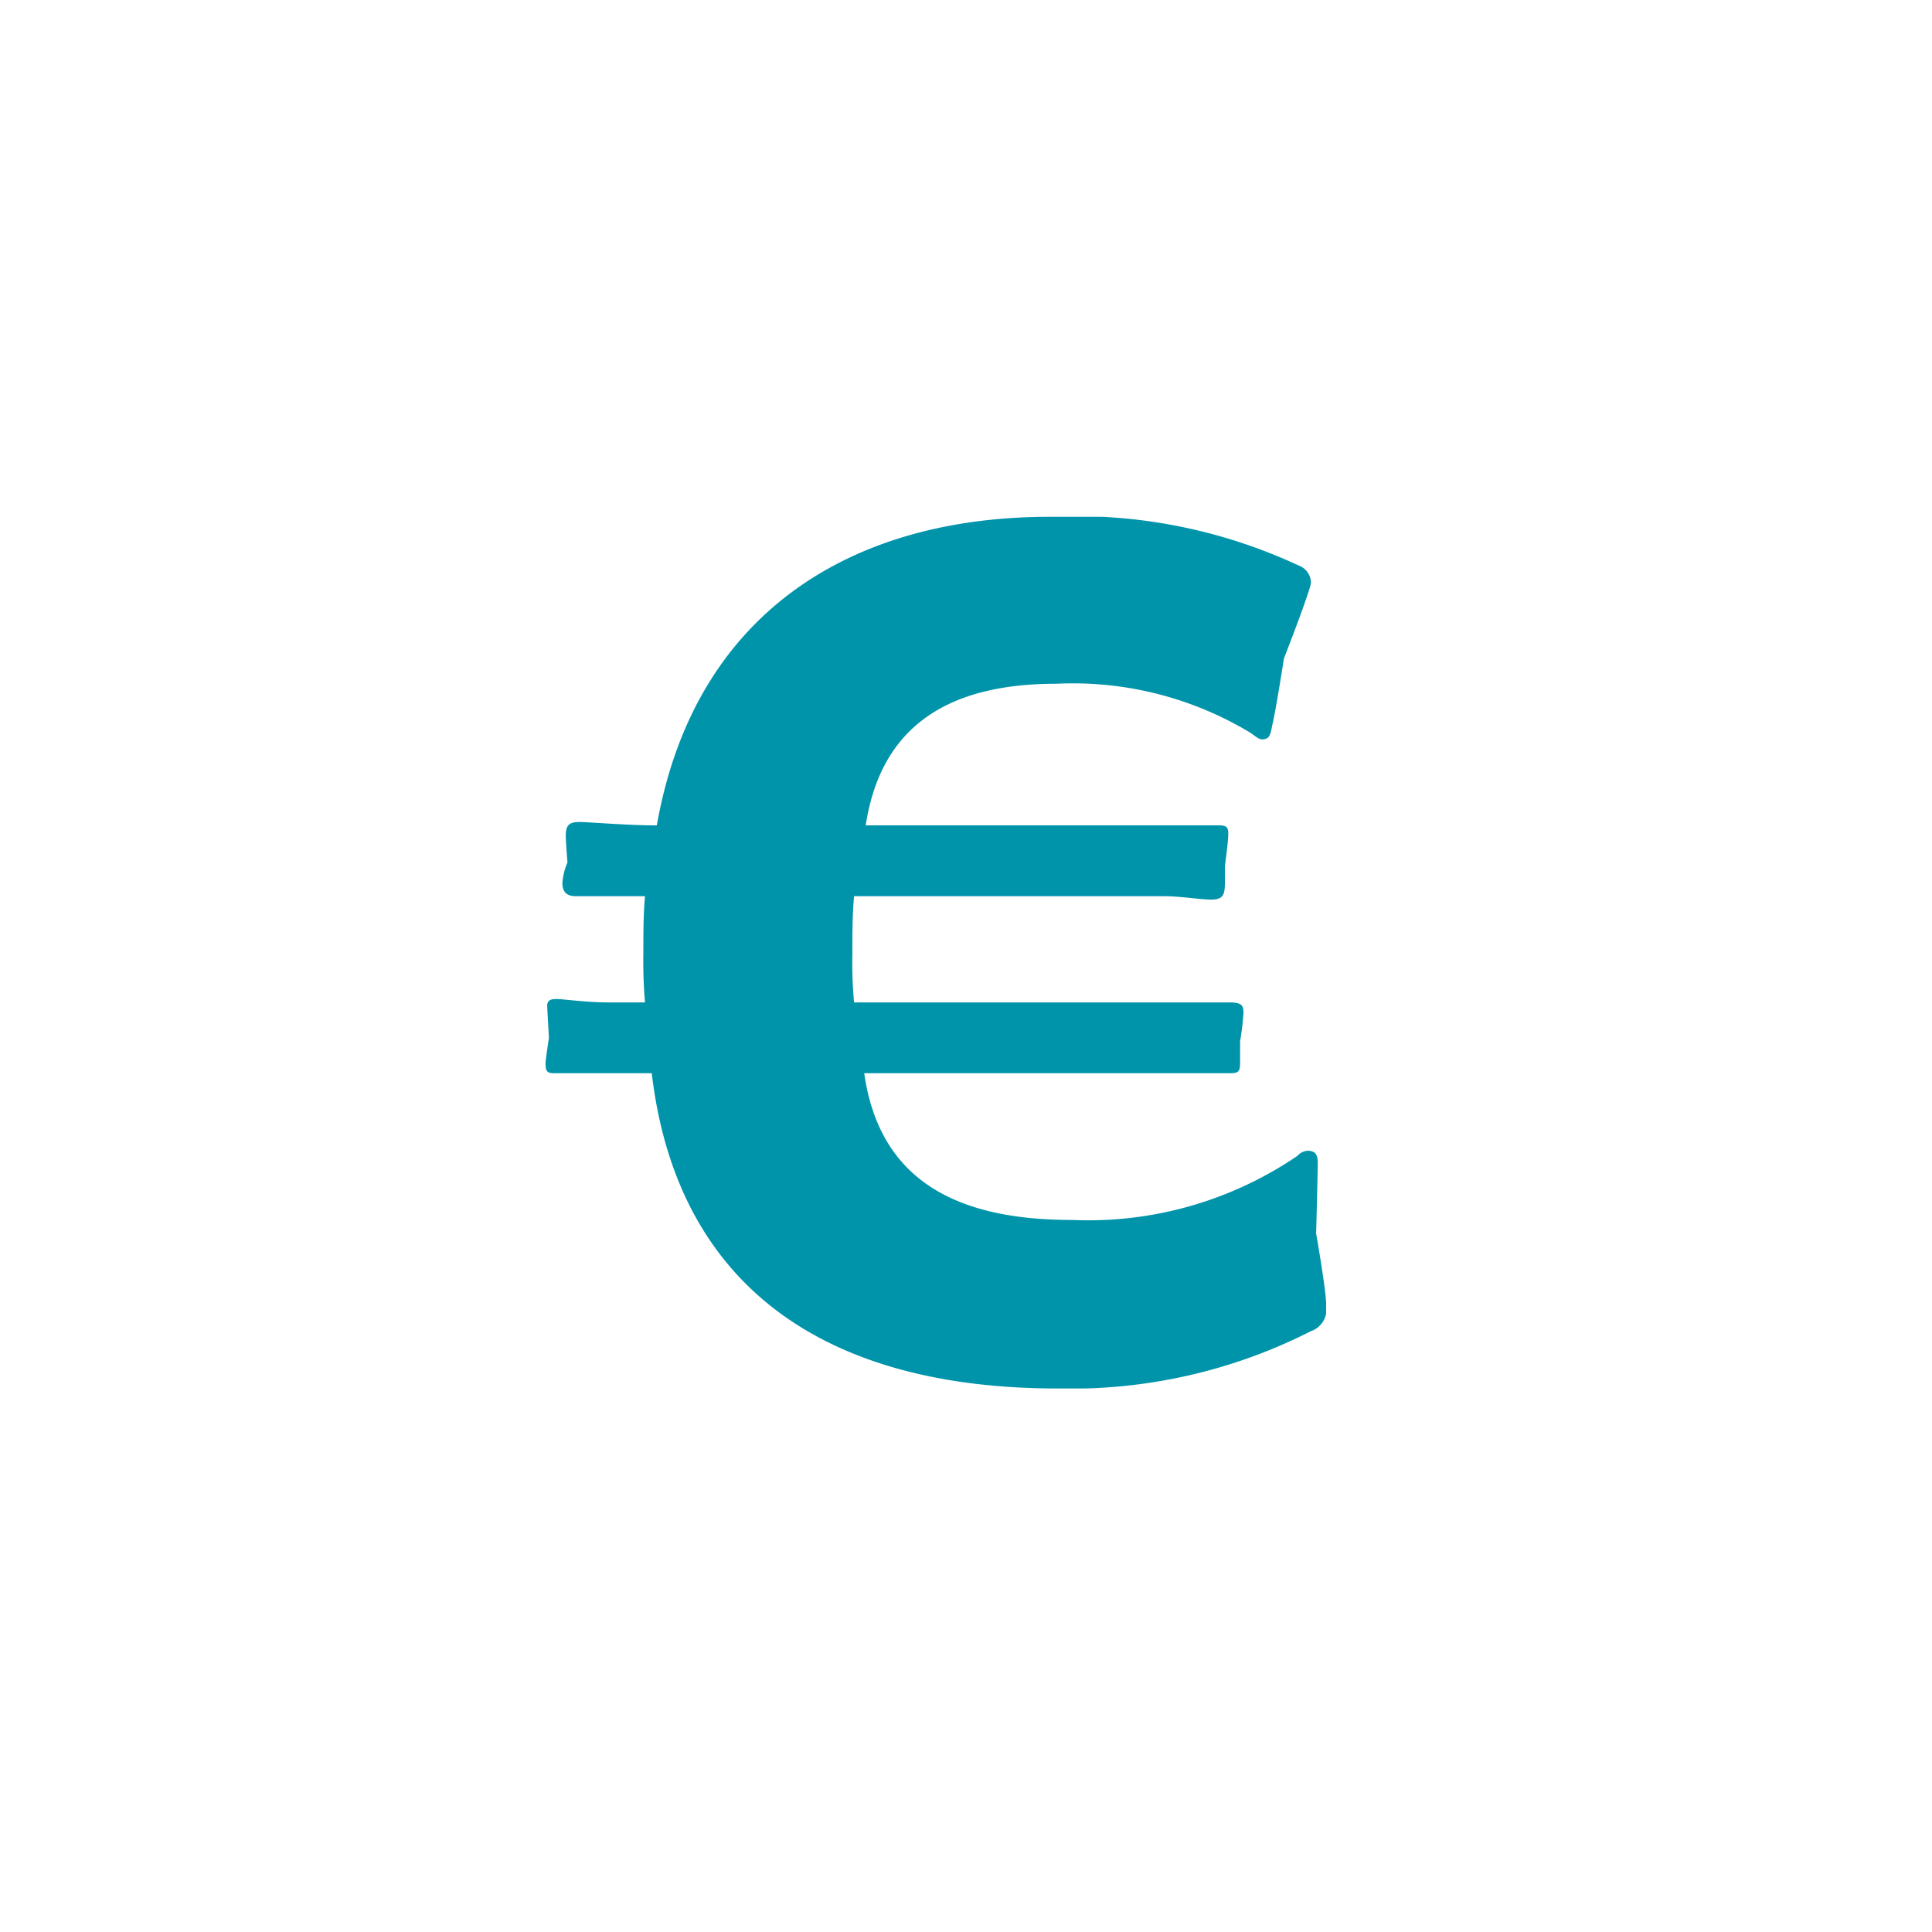 <svg id="Calque_1" data-name="Calque 1" xmlns="http://www.w3.org/2000/svg" xmlns:xlink="http://www.w3.org/1999/xlink" viewBox="0 0 32 32" fill="#0094AB">
  <defs>
    <symbol id="euro" data-name="euro" viewBox="0 0 12.929 14.437">
      <path d="M12.678,13.488a8.771,8.771,0,0,1-4.189.95c-4.105,0-6.339-1.899-6.73-5.222H.139C.027,9.215,0,9.187,0,9.048,0,8.992.056,8.629.056,8.629S.027,8.126.027,8.098c0-.084.056-.111.14-.111.139,0,.503.056.865.056H1.647a8.044,8.044,0,0,1-.027-.81c0-.335,0-.642.027-.949H.503c-.168,0-.224-.084-.224-.224a1.083,1.083,0,0,1,.084-.335S.335,5.39.335,5.278c0-.168.056-.223.223-.223s.782.056,1.285.056C2.457,1.62,5.026,0,8.348,0a8.737,8.737,0,0,1,4.133.81.303.303,0,0,1,.196.28c0,.111-.447,1.256-.447,1.256s-.139.893-.196,1.117c-.028.168-.056.223-.168.223-.056,0-.112-.056-.196-.112a5.695,5.695,0,0,0-3.211-.809c-1.787,0-2.904.698-3.156,2.345h5.837c.139,0,.168.028.168.14,0,.139-.056.53-.056.53v.28c0,.196-.027.28-.223.28s-.503-.056-.782-.056H5.11c-.028.307-.028.614-.028.977a6.982,6.982,0,0,0,.028.782h6.199c.195,0,.251.028.251.168a4.404,4.404,0,0,1-.056.474v.363c0,.139-.027.168-.168.168H5.278c.251,1.759,1.508,2.43,3.434,2.43a6.153,6.153,0,0,0,3.742-1.062.244.244,0,0,1,.168-.084c.14,0,.168.084.168.196,0,.195-.027,1.173-.027,1.173s.168.95.168,1.201A.382.382,0,0,1,12.678,13.488Z"/>
    </symbol>
  </defs>
  <title>euro</title>
  <use width="12.929" height="14.437" transform="translate(9.036 8.56)" xlink:href="#euro"/>
</svg>
